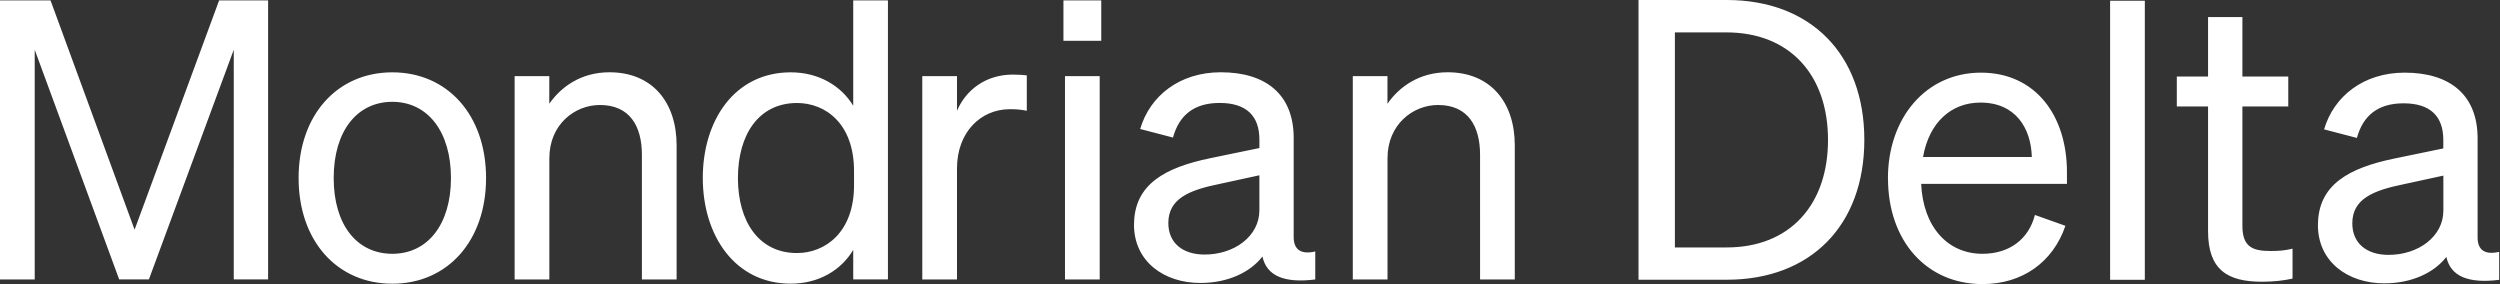 <svg width="352" height="40" fill="none" xmlns="http://www.w3.org/2000/svg"><rect width="100%" height="100%" fill="#333333" stroke="none"/><path d="M16.784 39.349 4.888 7.008v32.34H0V.053h7.114L18.95 32.34 30.853.053h6.896v39.288h-4.835V7.001l-11.95 32.34h-4.18v.008Zm38.456.598c-7.768 0-13.197-6.016-13.197-14.881 0-8.866 5.429-14.882 13.197-14.882 7.767 0 13.197 6.016 13.197 14.882 0 8.865-5.43 14.881-13.197 14.881Zm0-4.213c4.993 0 8.256-4.16 8.256-10.668 0-6.51-3.256-10.73-8.256-10.73s-8.257 4.16-8.257 10.73 3.256 10.668 8.257 10.668Zm17.212-25.012h4.888v3.887c1.632-2.357 4.452-4.433 8.475-4.433 6.03 0 9.452 4.213 9.452 10.29V39.35h-4.888V21.785c0-3.994-1.684-7.002-5.918-7.002-3.526 0-7.113 2.736-7.113 7.494v17.072H72.46V10.722h-.008Zm26.5 14.344c0-8.153 4.504-14.882 12.385-14.882 3.962 0 7.113 1.917 8.798 4.705V.053h4.887v39.288h-4.887v-4.16c-1.685 2.85-4.836 4.759-8.798 4.759-7.874 0-12.385-6.79-12.385-14.882v.008Zm13.257-10.563c-5.324 0-8.309 4.38-8.309 10.563 0 6.183 2.985 10.562 8.309 10.562 4.015 0 8.038-2.955 8.038-9.524V24.08c0-6.676-4.015-9.578-8.038-9.578Zm32.365 1.091c-.812-.167-1.467-.22-2.392-.22-4.128 0-7.437 3.281-7.437 8.32v15.654h-4.887V10.722h4.887v4.872c1.249-2.902 4.016-5.092 7.874-5.092.759 0 1.466.053 1.955.106v4.986ZM149.732.053h5.324v5.69h-5.324V.054Zm5.106 39.296h-4.888V10.722h4.888v28.627Zm4.835-7.722c0-5.69 4.399-8.047 10.753-9.357l6.896-1.425V19.64c0-3.28-1.79-5.145-5.595-5.145-3.587 0-5.7 1.698-6.572 4.872l-4.617-1.204c1.361-4.653 5.542-7.987 11.347-7.987 6.354 0 10.265 3.122 10.265 9.252v13.957c0 1.864 1.143 2.463 3.038 2.023v3.94c-4.347.546-6.843-.492-7.437-3.227-1.738 2.242-4.888 3.72-8.746 3.72-5.158 0-9.339-3.061-9.339-8.206l.007-.008Zm17.649-6.948-5.542 1.205c-4.347.879-7.279 2.076-7.279 5.524 0 2.788 2.008 4.432 5.106 4.432 4.181 0 7.715-2.569 7.715-6.236V24.68Zm13.144-13.957h4.888v3.887c1.632-2.357 4.452-4.433 8.475-4.433 6.031 0 9.452 4.213 9.452 10.29V39.35h-4.888V21.785c0-3.994-1.684-7.002-5.918-7.002-3.526 0-7.113 2.736-7.113 7.494v17.072h-4.888V10.722h-.008Zm75.355 14.389c0-8.54 5.377-14.882 13.092-14.882 7.715 0 12.114 6.077 12.114 14.01v1.645h-20.529c.271 6.016 3.693 9.85 8.633 9.85 3.805 0 6.52-2.076 7.384-5.47l4.294 1.53C289.072 36.886 284.778 40 279.131 40c-7.873 0-13.302-6.077-13.302-14.881l-.008-.008Zm4.941-3.008h15.317c-.105-4.046-2.278-7.66-7.226-7.66-4.129 0-7.227 2.788-8.091 7.66Zm31.229 17.291h-4.888V.099h4.888v39.295Zm8.903-24.406h-4.399v-4.213h4.399V2.402h4.835v8.373h6.46v4.213h-6.46v16.798c0 3.008 1.467 3.554 3.963 3.554 1.143 0 1.955-.053 3.098-.326v4.213c-1.248.273-2.662.44-4.293.44-4.836 0-7.603-1.645-7.603-7.116V14.988ZM326.37 31.68c0-5.69 4.399-8.046 10.753-9.357l6.895-1.425v-1.205c0-3.28-1.789-5.145-5.594-5.145-3.587 0-5.7 1.698-6.572 4.873l-4.618-1.205c1.362-4.653 5.542-7.987 11.348-7.987 6.354 0 10.264 3.122 10.264 9.252v13.957c0 1.864 1.143 2.463 3.038 2.023v3.94c-4.346.546-6.843-.492-7.437-3.227-1.737 2.243-4.888 3.72-8.745 3.72-5.159 0-9.34-3.061-9.34-8.206l.008-.008Zm17.656-6.955-5.542 1.204c-4.346.88-7.279 2.077-7.279 5.524 0 2.789 2.008 4.433 5.106 4.433 4.181 0 7.715-2.569 7.715-6.236v-4.925ZM230.704 0h12.415c11.866 0 19.378 7.683 19.378 19.693 0 12.01-7.512 19.693-19.378 19.693h-12.415V0Zm12.415 34.84c8.873 0 14.265-5.979 14.265-15.14 0-9.16-5.392-15.139-14.317-15.139h-7.242V34.84h7.294Z" fill="#fff"/></svg>